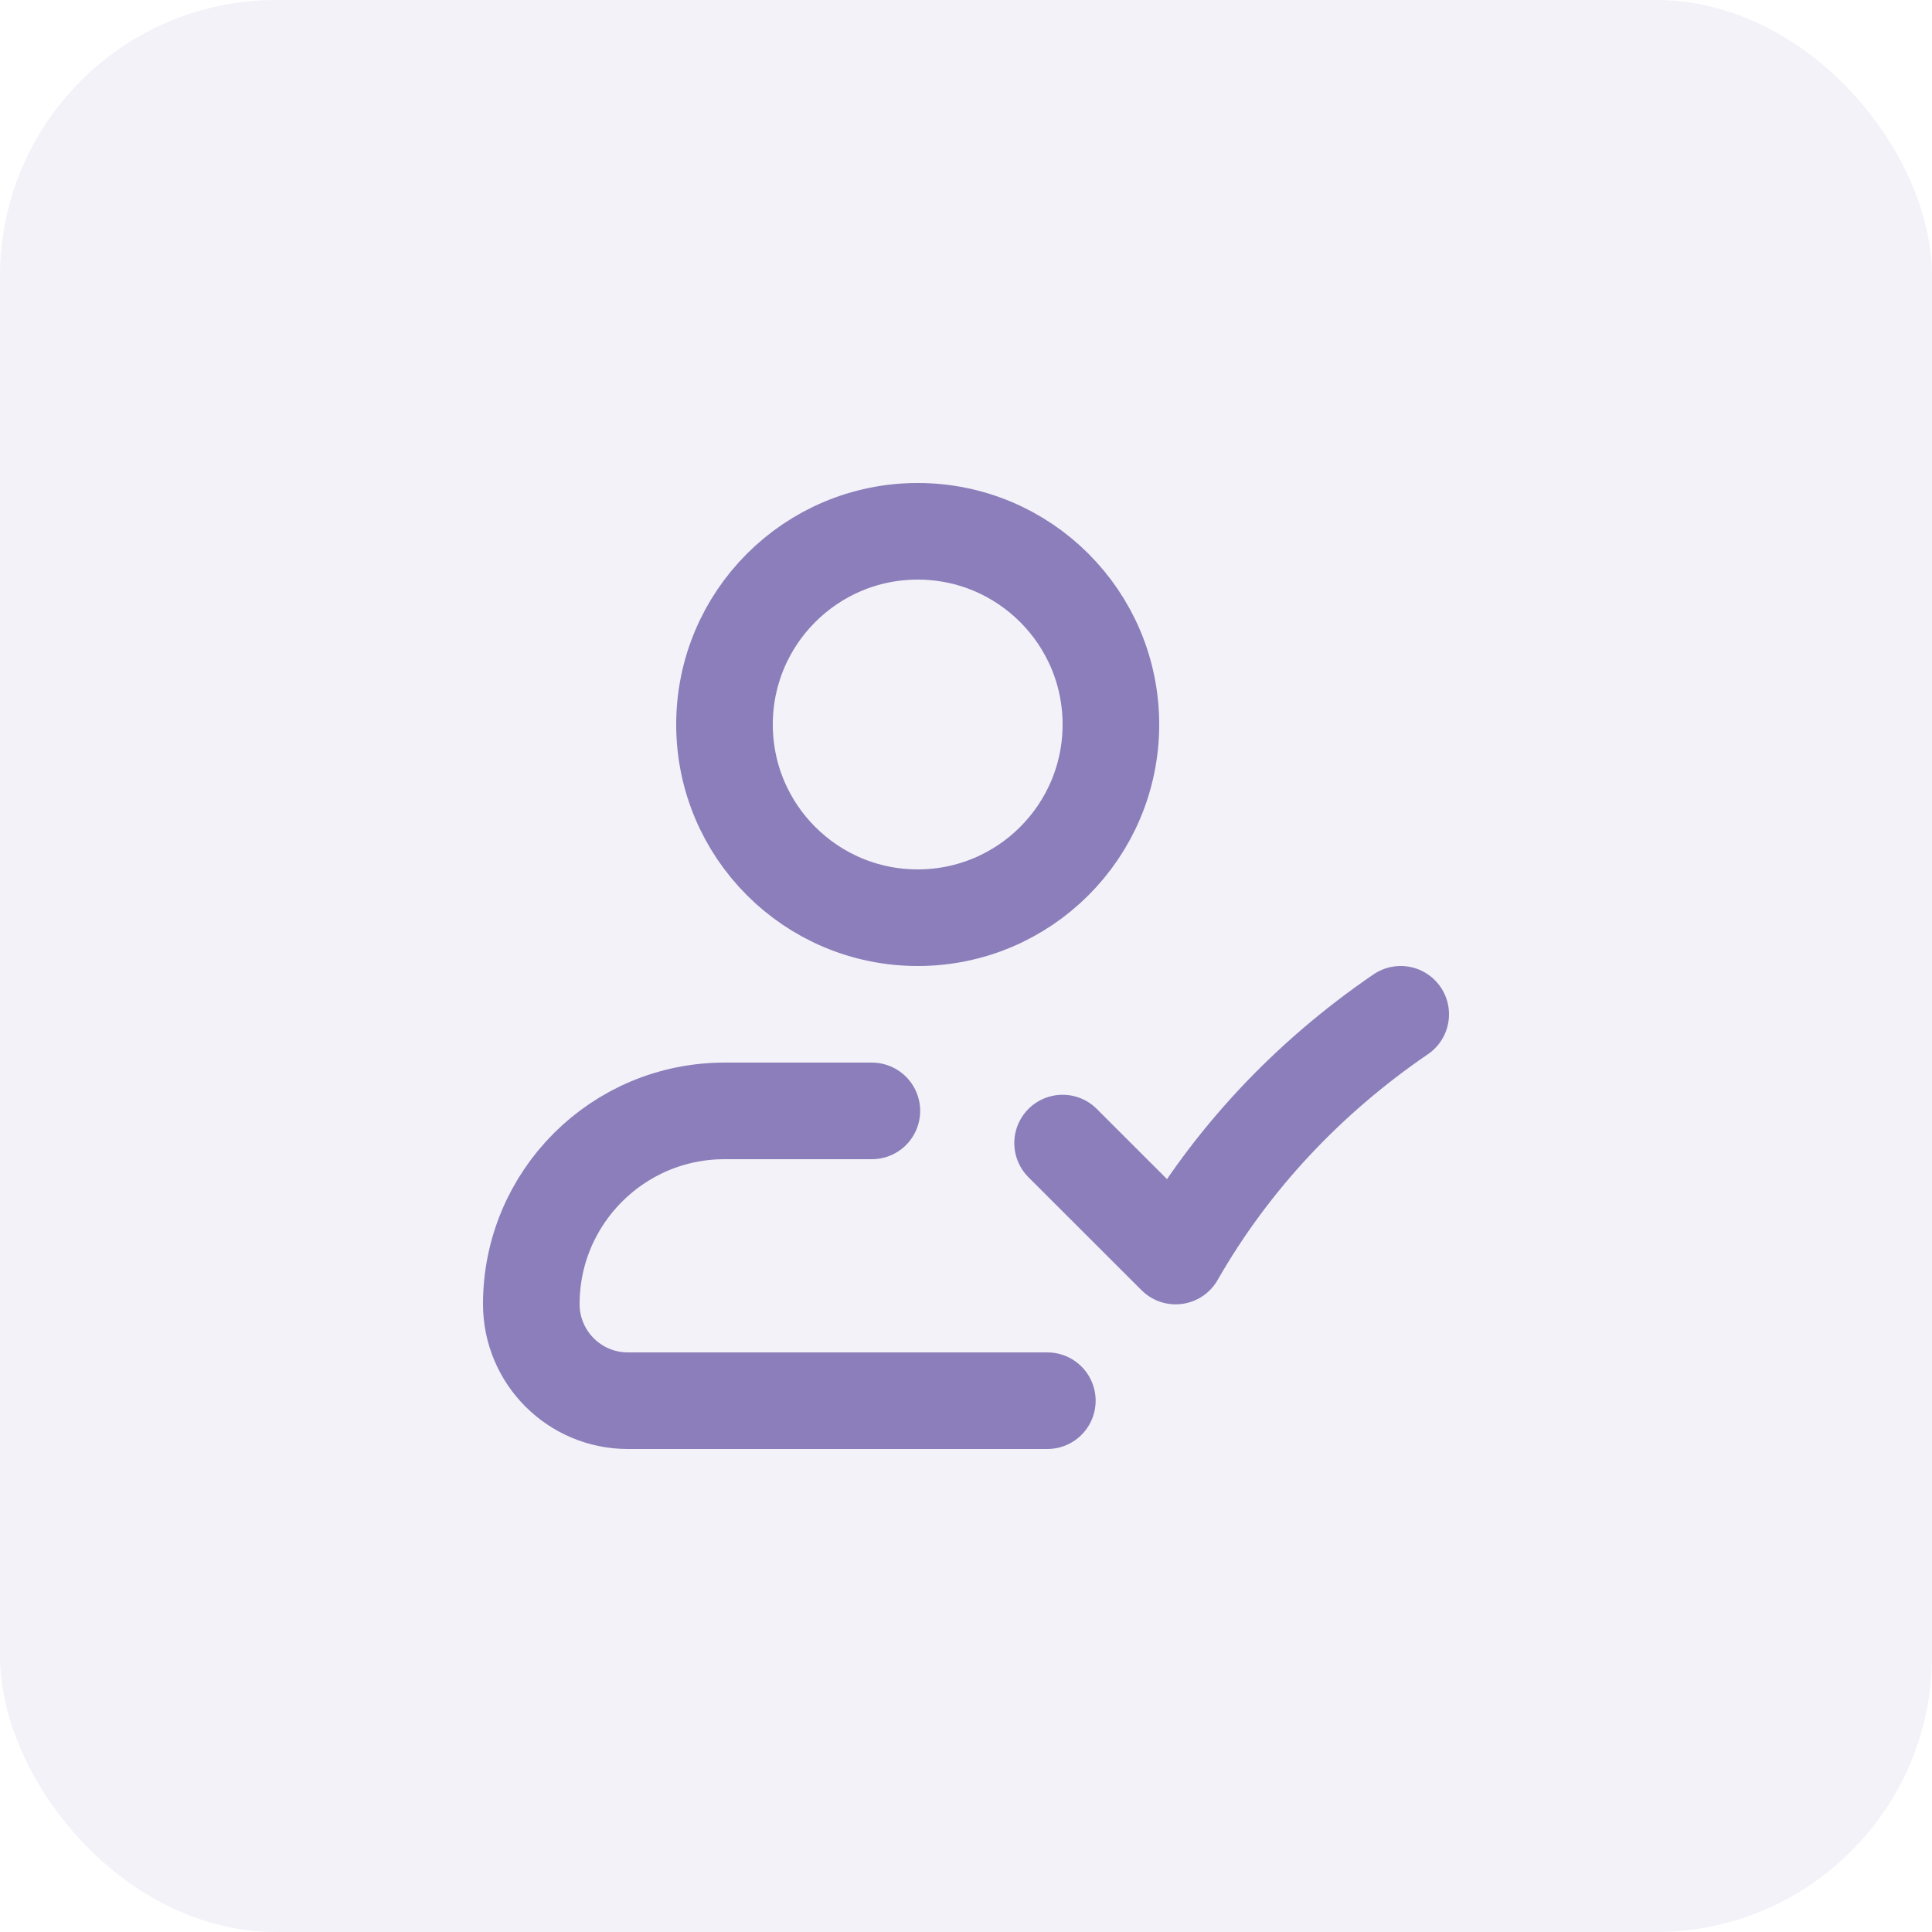 <?xml version="1.0" encoding="UTF-8"?> <svg xmlns="http://www.w3.org/2000/svg" width="40" height="40" viewBox="0 0 40 40" fill="none"><rect width="40" height="40" rx="5.714" fill="#8B7EBA" fill-opacity="0.1"></rect><path d="M18.051 23H15C12.791 23 11 24.791 11 27C11 28.105 11.895 29 13 29H21.684M22 23.666L24.341 26.005C25.489 23.997 27.093 22.302 29 21M23 15C23 17.209 21.209 19 19 19C16.791 19 15 17.209 15 15C15 12.791 16.791 11 19 11C21.209 11 23 12.791 23 15Z" stroke="#8B7EBA" stroke-width="2" stroke-linecap="round" stroke-linejoin="round"></path></svg> 
